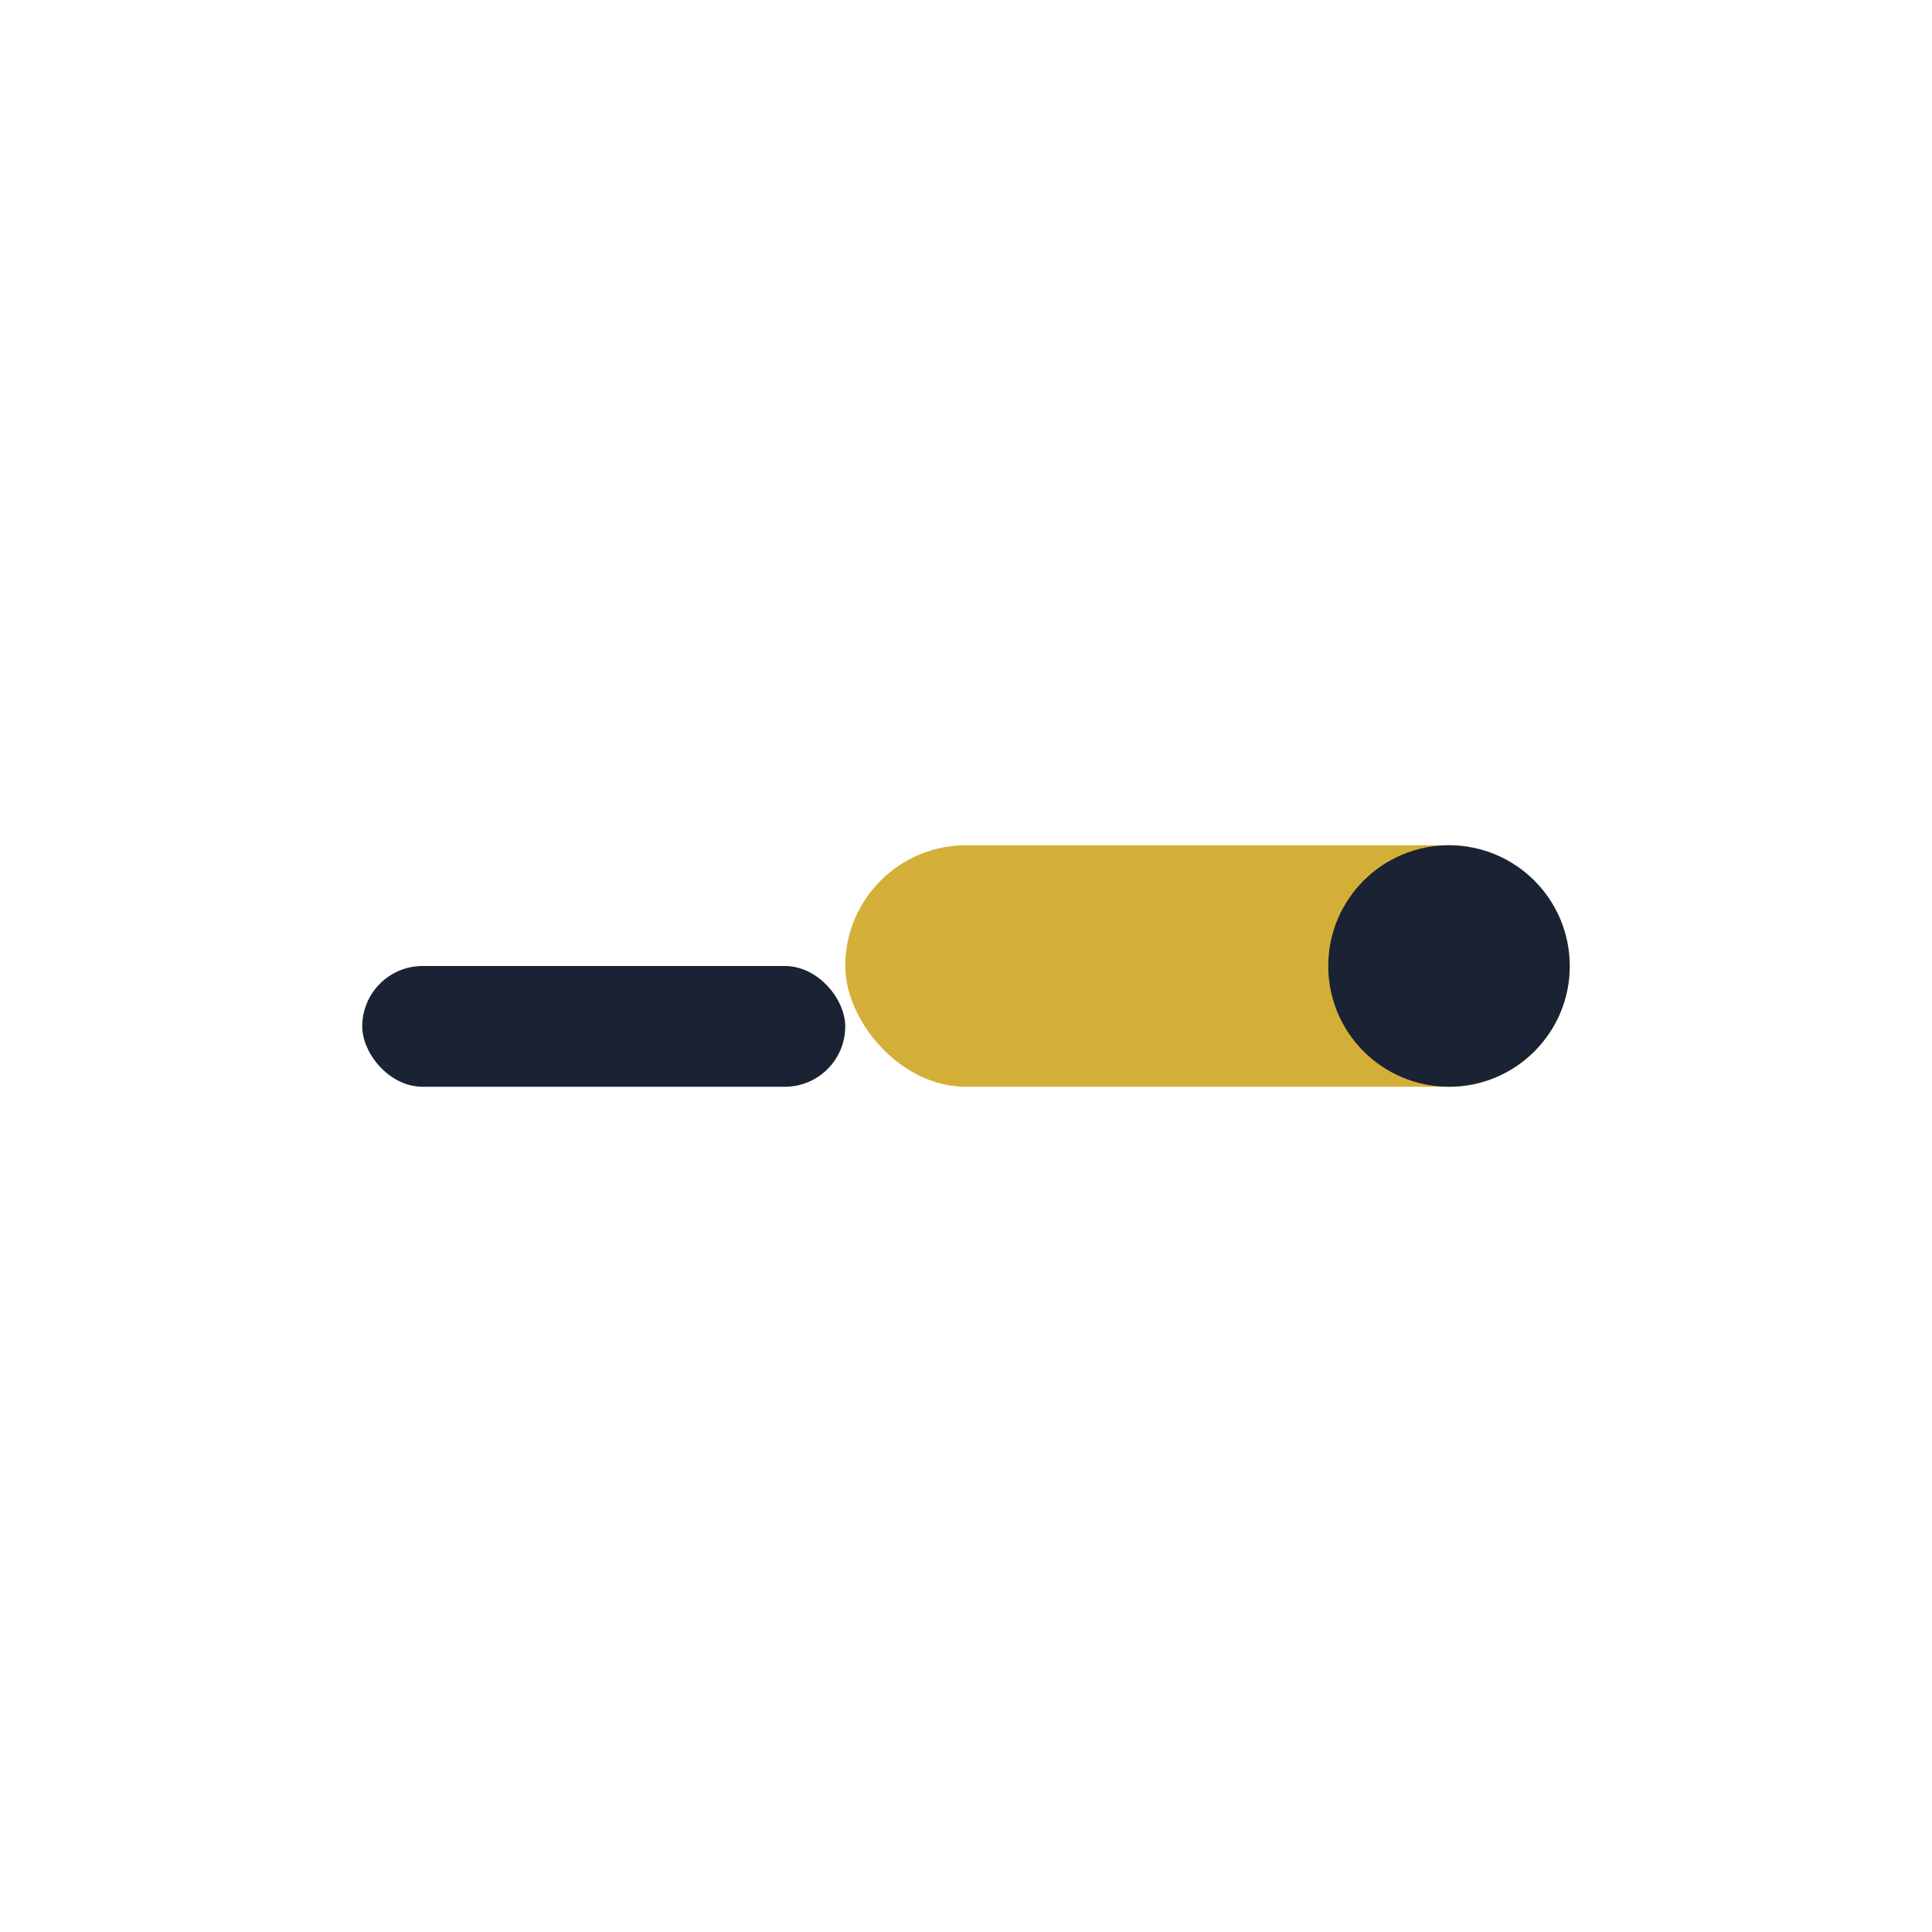 <?xml version="1.0" encoding="UTF-8"?>
<svg xmlns="http://www.w3.org/2000/svg" width="32" height="32" viewBox="0 0 32 32"><rect x="14" y="14" width="12" height="4" rx="2" fill="#D4AF37"/><circle cx="24" cy="16" r="2" fill="#1A2233"/><rect x="6" y="16" width="8" height="2" rx="1" fill="#1A2233"/></svg>